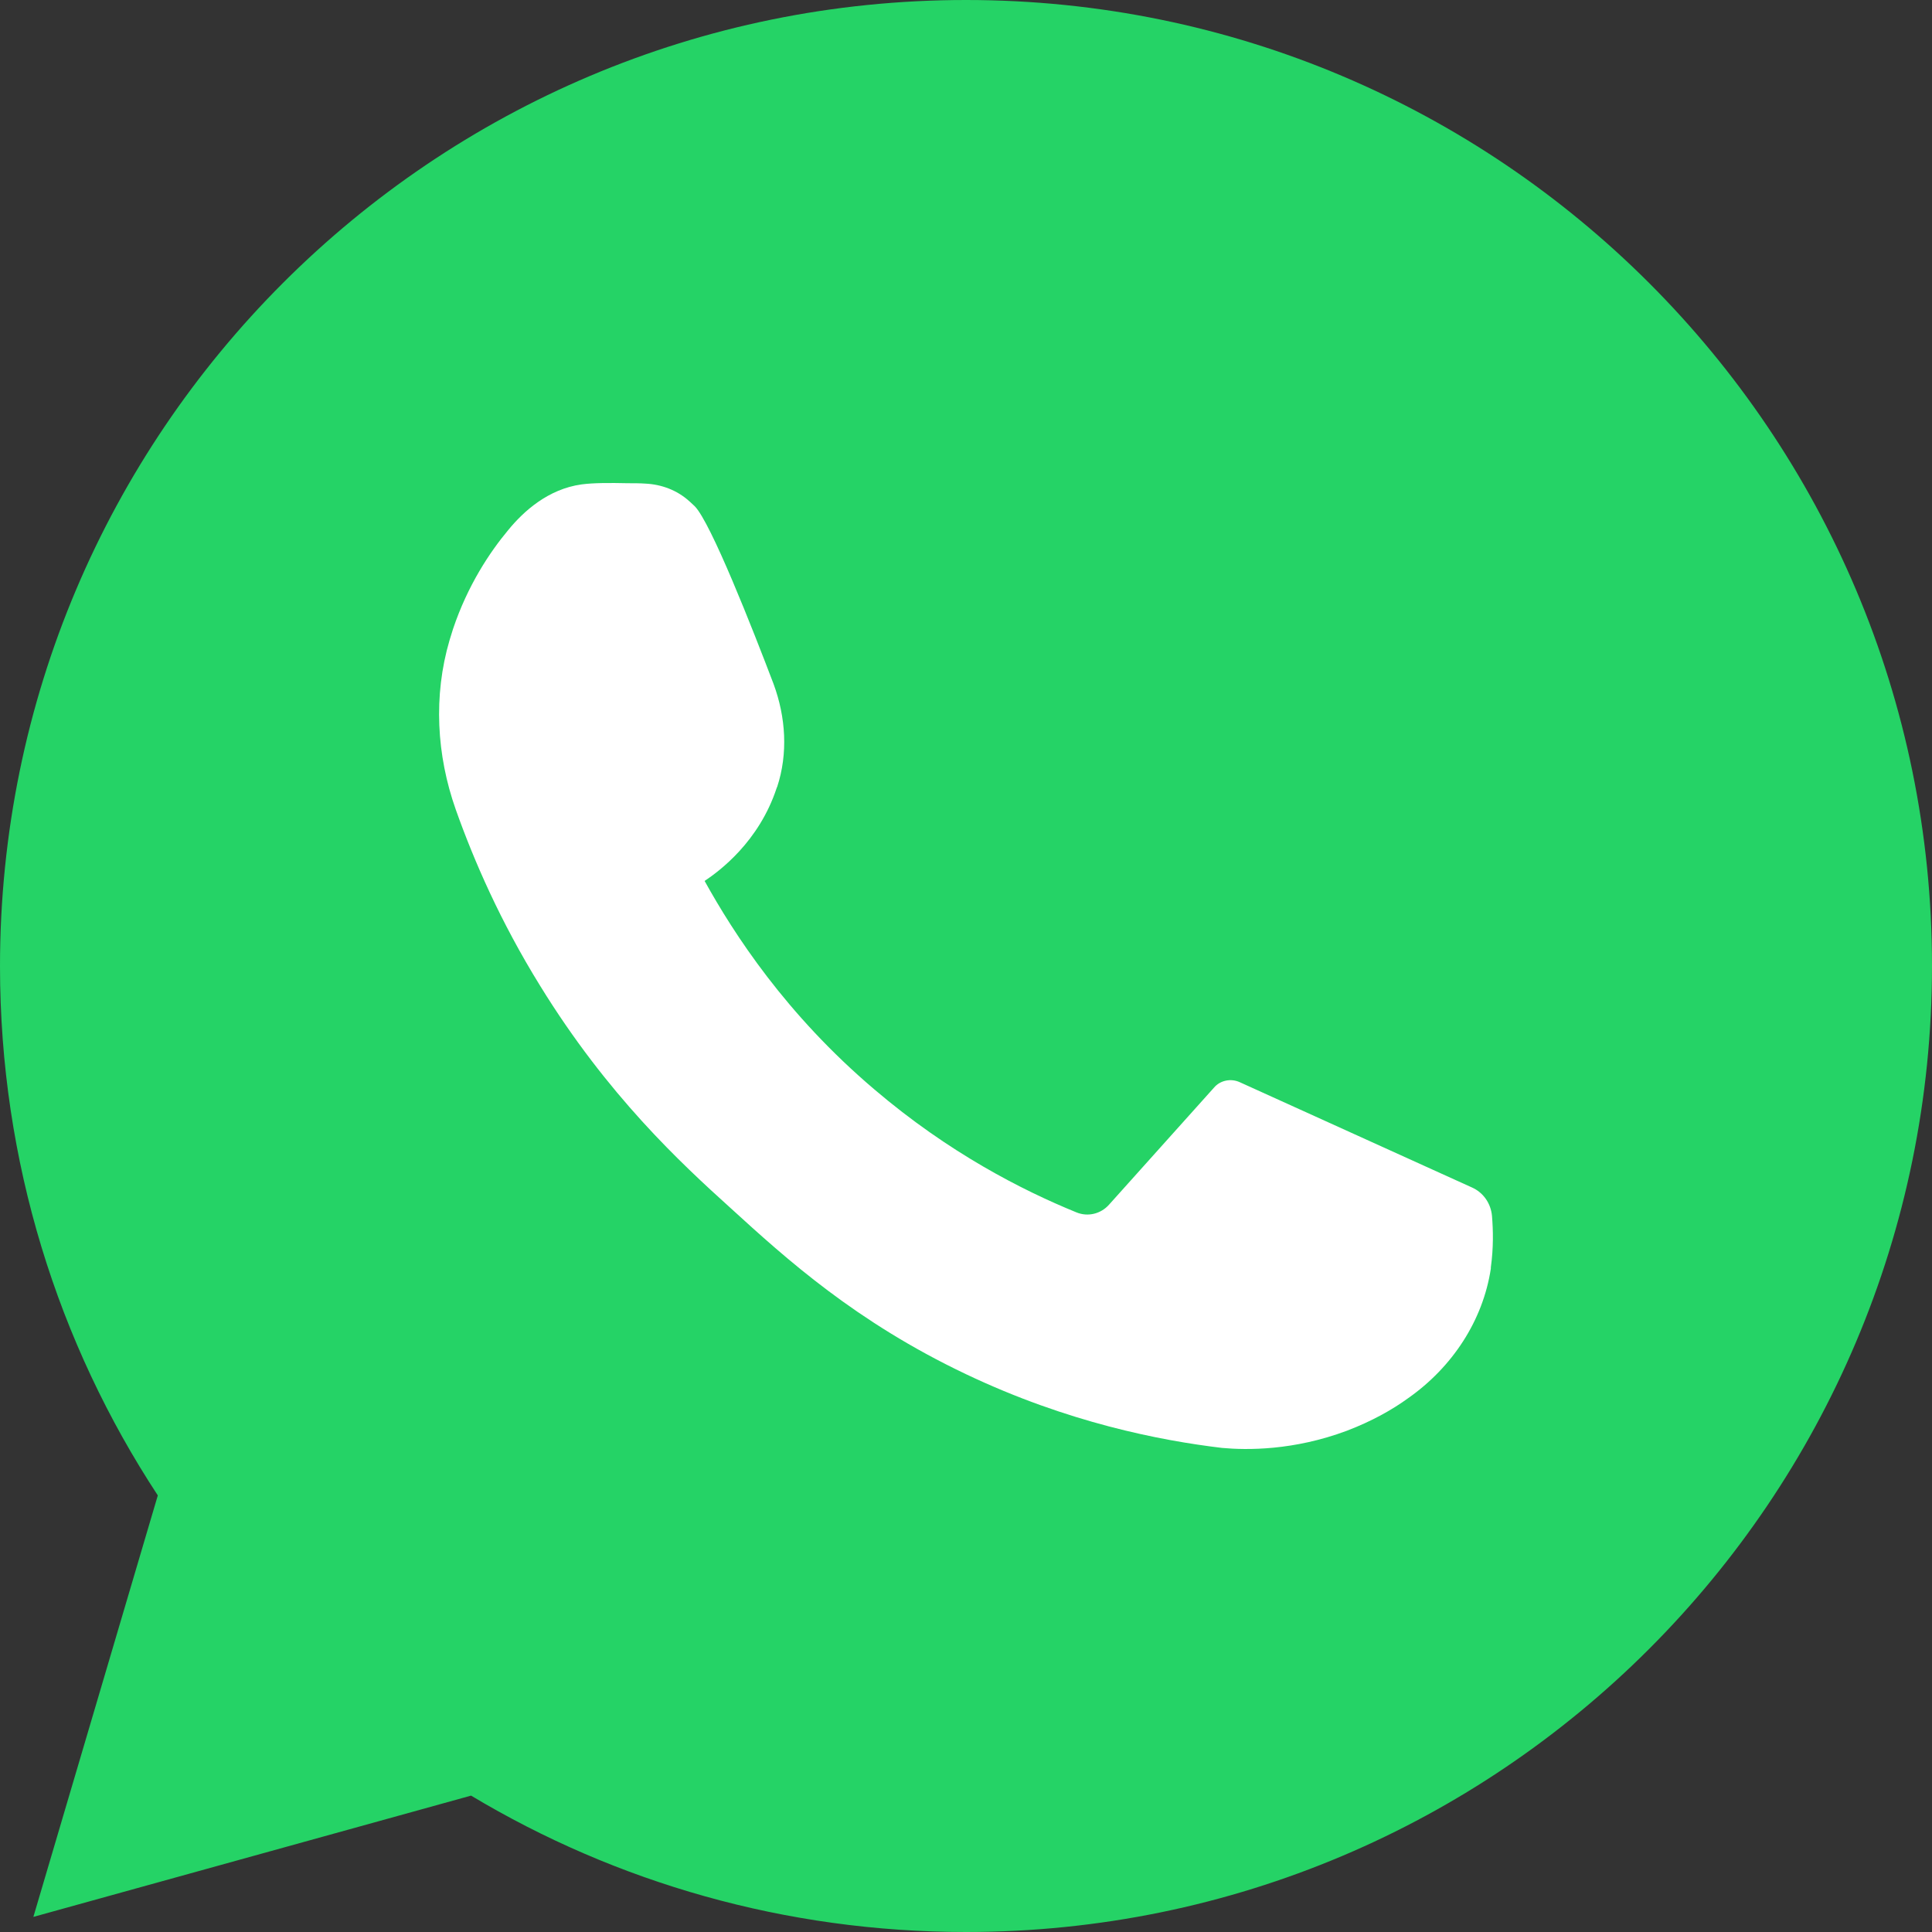 <?xml version="1.0" encoding="UTF-8"?>
<svg width="44px" height="44px" viewBox="0 0 44 44" version="1.1" xmlns="http://www.w3.org/2000/svg" xmlns:xlink="http://www.w3.org/1999/xlink">
    <rect x="0" y="0" width="44" height="44" fill="#333333" stroke="none"/>
    <!-- Generator: sketchtool 57 (101010) - https://sketch.com -->
    <title>BB2B505E-07CE-4D48-B500-48C59C17F808</title>
    <desc>Created with sketchtool.</desc>
    <g id="Page-1" stroke="none" stroke-width="1" fill="none" fill-rule="evenodd">
        <g id="06.1-details-Exclusive-projects--phoenicia" transform="translate(-1237, -1095)" fill-rule="nonzero">
            <g id="Group-9" transform="translate(946, 1090)">
                <g id="3146791_whatsapp_logo_icon" transform="translate(291, 5)">
                    <path d="M22,0 C9.85,0 0,9.852 0,22.005 C0,26.451 1.322,30.598 3.594,34.057 L0.76,43.656 L10.728,40.894 C14.024,42.868 17.881,44 22,44 C34.15,44 44,34.148 44,21.995 C44,9.852 34.15,0 22,0 Z" id="Path" fill="#25D366"></path>
                    <path d="M33.979,27.691 C33.953,27.407 33.782,27.158 33.521,27.043 C31.761,26.244 29.992,25.444 28.232,24.645 C28.035,24.556 27.792,24.601 27.649,24.769 L25.26,27.433 C25.071,27.647 24.775,27.718 24.515,27.611 C23.275,27.105 21.605,26.252 19.917,24.814 C17.896,23.1 16.711,21.262 16.047,20.063 C16.379,19.841 17.286,19.175 17.69,17.94 C17.69,17.932 17.699,17.923 17.699,17.923 C17.95,17.159 17.896,16.333 17.618,15.578 C17.142,14.326 16.19,11.902 15.822,11.529 C15.759,11.467 15.687,11.405 15.687,11.405 C15.418,11.165 15.068,11.032 14.7,11.014 C14.574,11.005 14.439,11.005 14.296,11.005 C13.882,10.996 13.514,10.996 13.245,11.032 C12.482,11.138 11.925,11.644 11.575,12.071 C11.153,12.577 10.65,13.332 10.317,14.326 C10.29,14.415 10.264,14.495 10.237,14.584 C9.868,15.845 9.94,17.194 10.38,18.438 C10.793,19.601 11.395,20.986 12.302,22.452 C13.838,24.947 15.508,26.492 16.639,27.513 C17.914,28.677 19.495,30.106 22,31.296 C24.317,32.398 26.418,32.806 27.828,32.975 C28.403,33.028 29.463,33.037 30.675,32.584 C31.232,32.371 31.699,32.113 32.076,31.838 C33.072,31.137 33.773,30.08 33.953,28.89 C33.953,28.881 33.953,28.872 33.953,28.863 C34.015,28.41 34.006,28.02 33.979,27.691 Z" id="Path" fill="#FFFFFF"></path>
                </g>
            </g>
        </g>
    </g>
</svg>